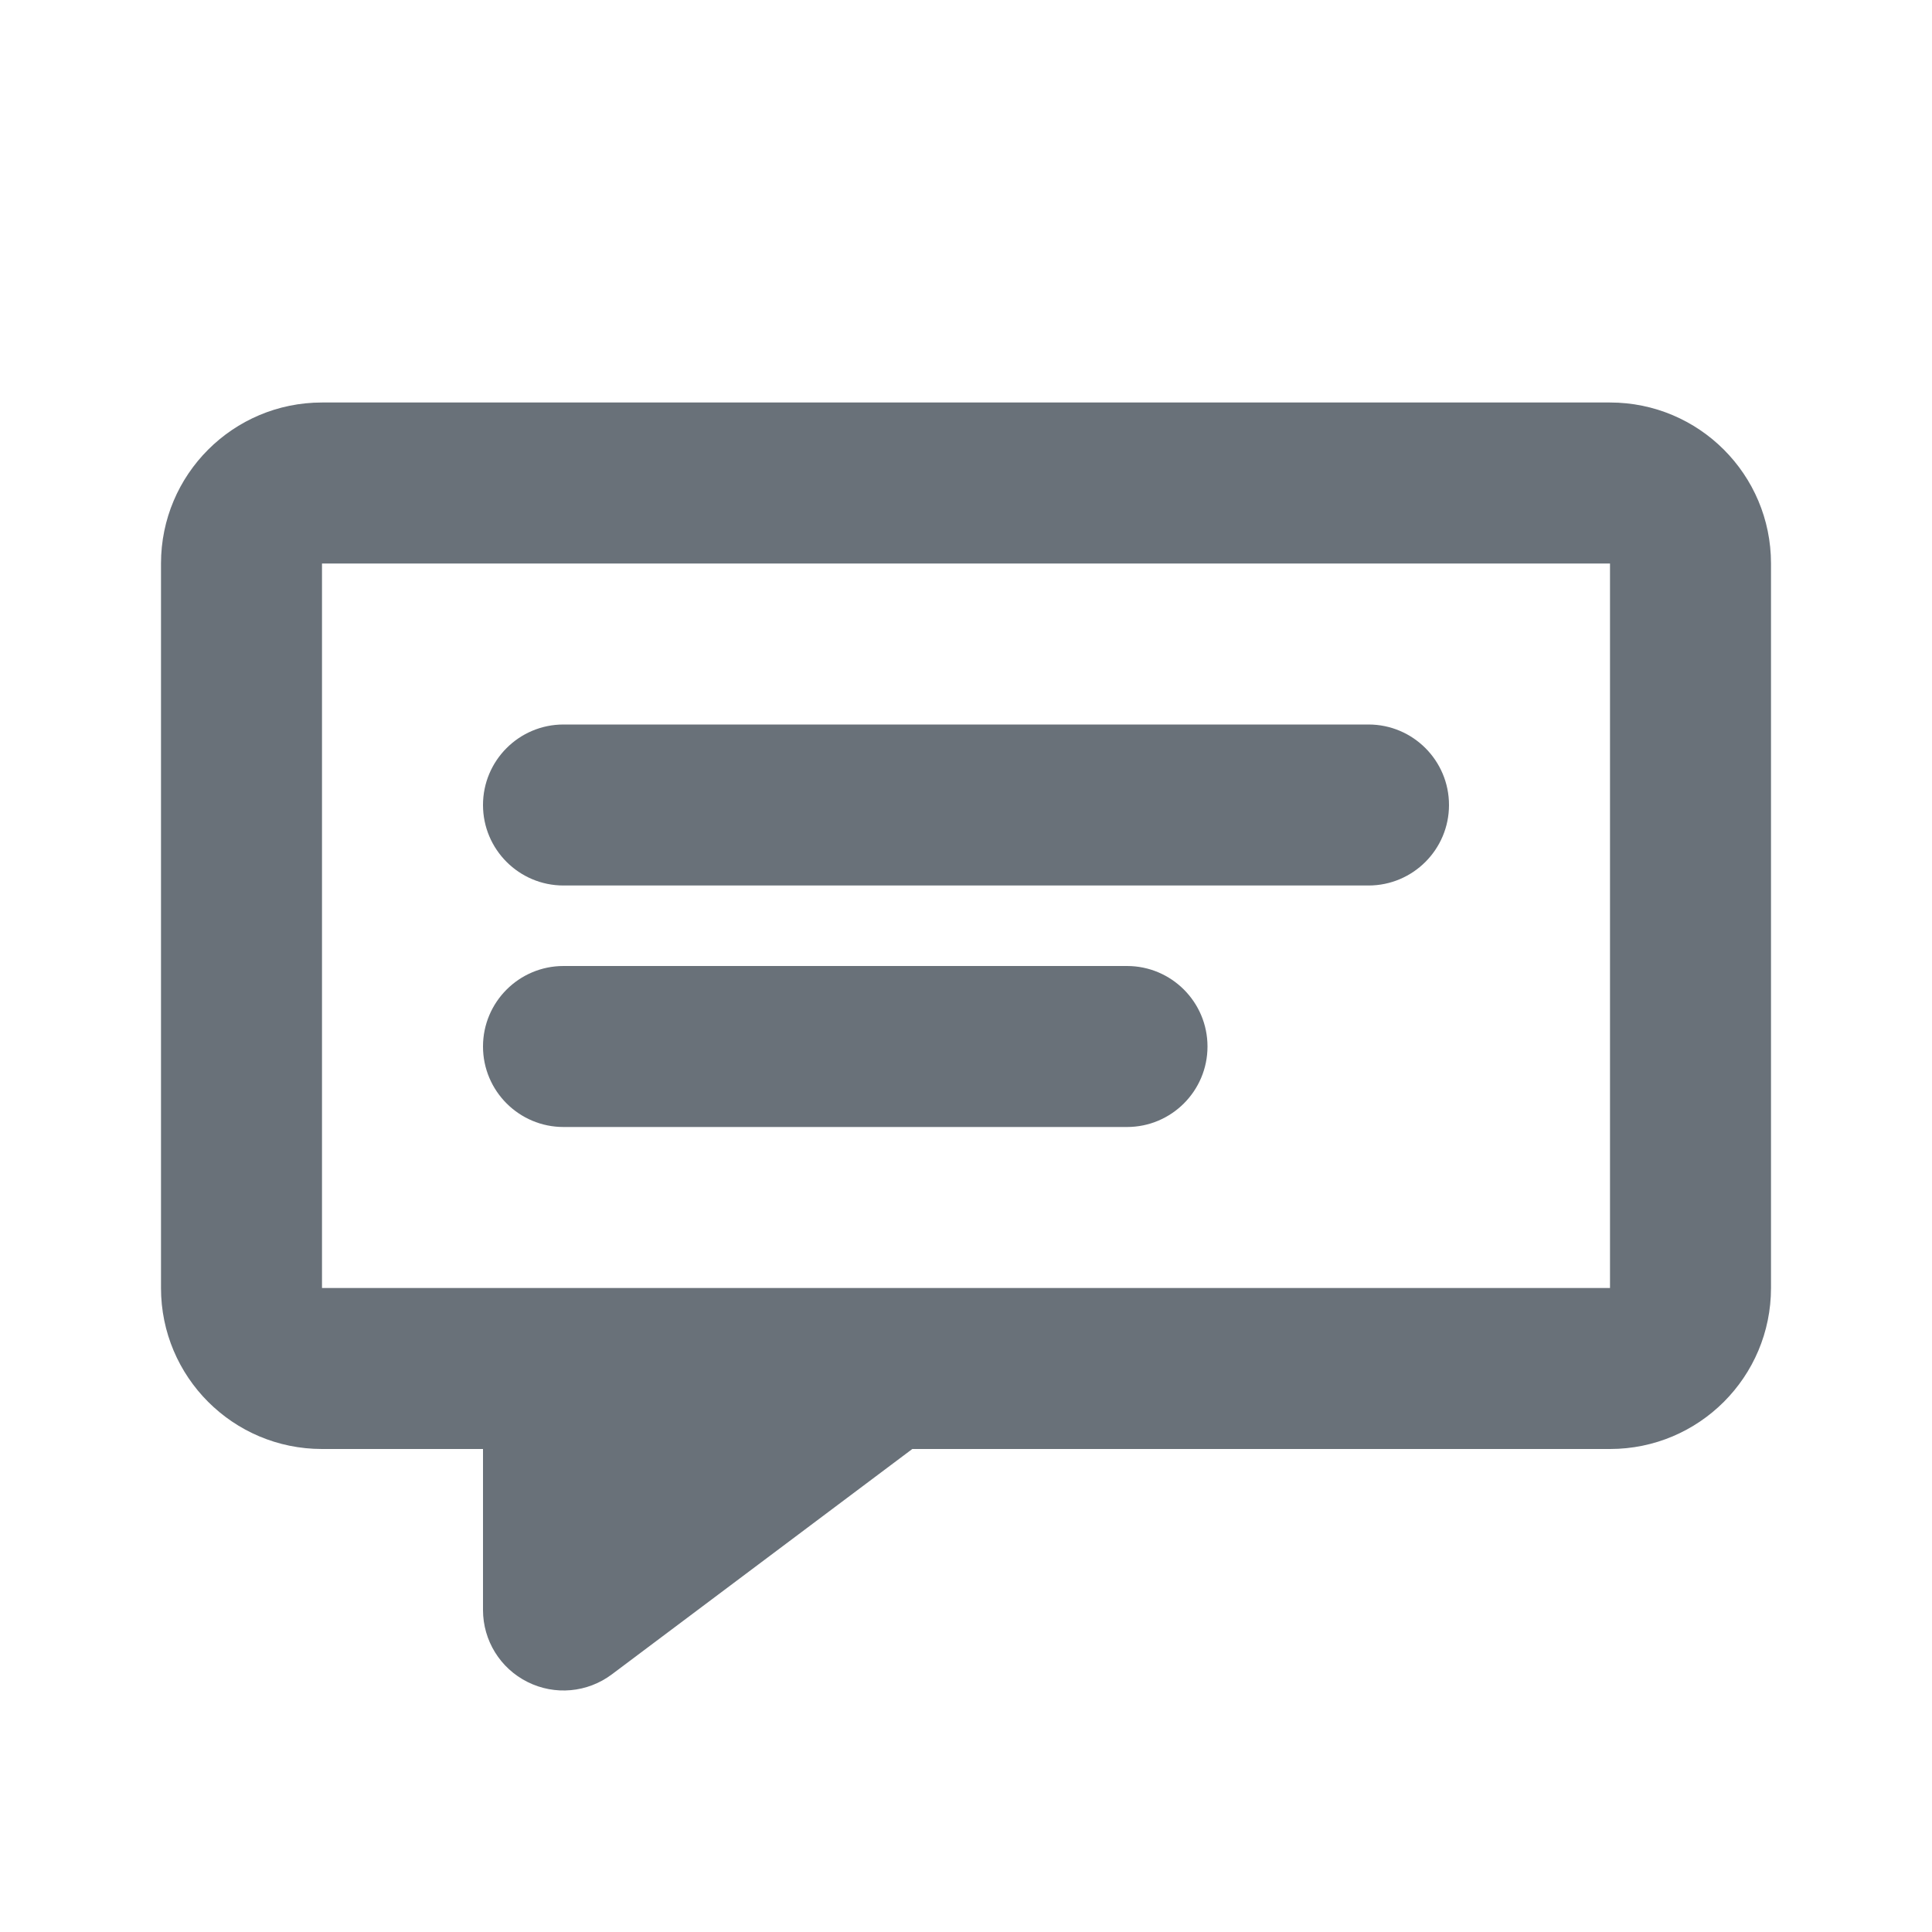 <svg width="24" height="24" viewBox="0 0 24 24" fill="none" xmlns="http://www.w3.org/2000/svg">
<path d="M6 13C6 13.552 6.448 14 7 14L14 14C14.552 14 15 13.552 15 13C15 12.448 14.552 12 14 12L7 12C6.448 12 6 12.448 6 13Z" fill="#2A3541" fill-opacity="0.7"/>
<path d="M7 11C6.448 11 6 10.552 6 10C6 9.448 6.448 9 7 9L17 9C17.552 9 18 9.448 18 10C18 10.552 17.552 11 17 11L7 11Z" fill="#2A3541" fill-opacity="0.7"/>
<path fill-rule="evenodd" clip-rule="evenodd" d="M22 7C22 5.895 21.105 5 20 5H4C2.895 5 2 5.895 2 7V16C2 17.105 2.895 18 4 18H6V20C6 20.379 6.214 20.725 6.553 20.894C6.892 21.064 7.297 21.027 7.6 20.8L11.333 18L20 18C21.105 18 22 17.105 22 16V7ZM20 16V7L4 7L4 16L20 16Z" fill="#2A3541" fill-opacity="0.7"/>
</svg>
